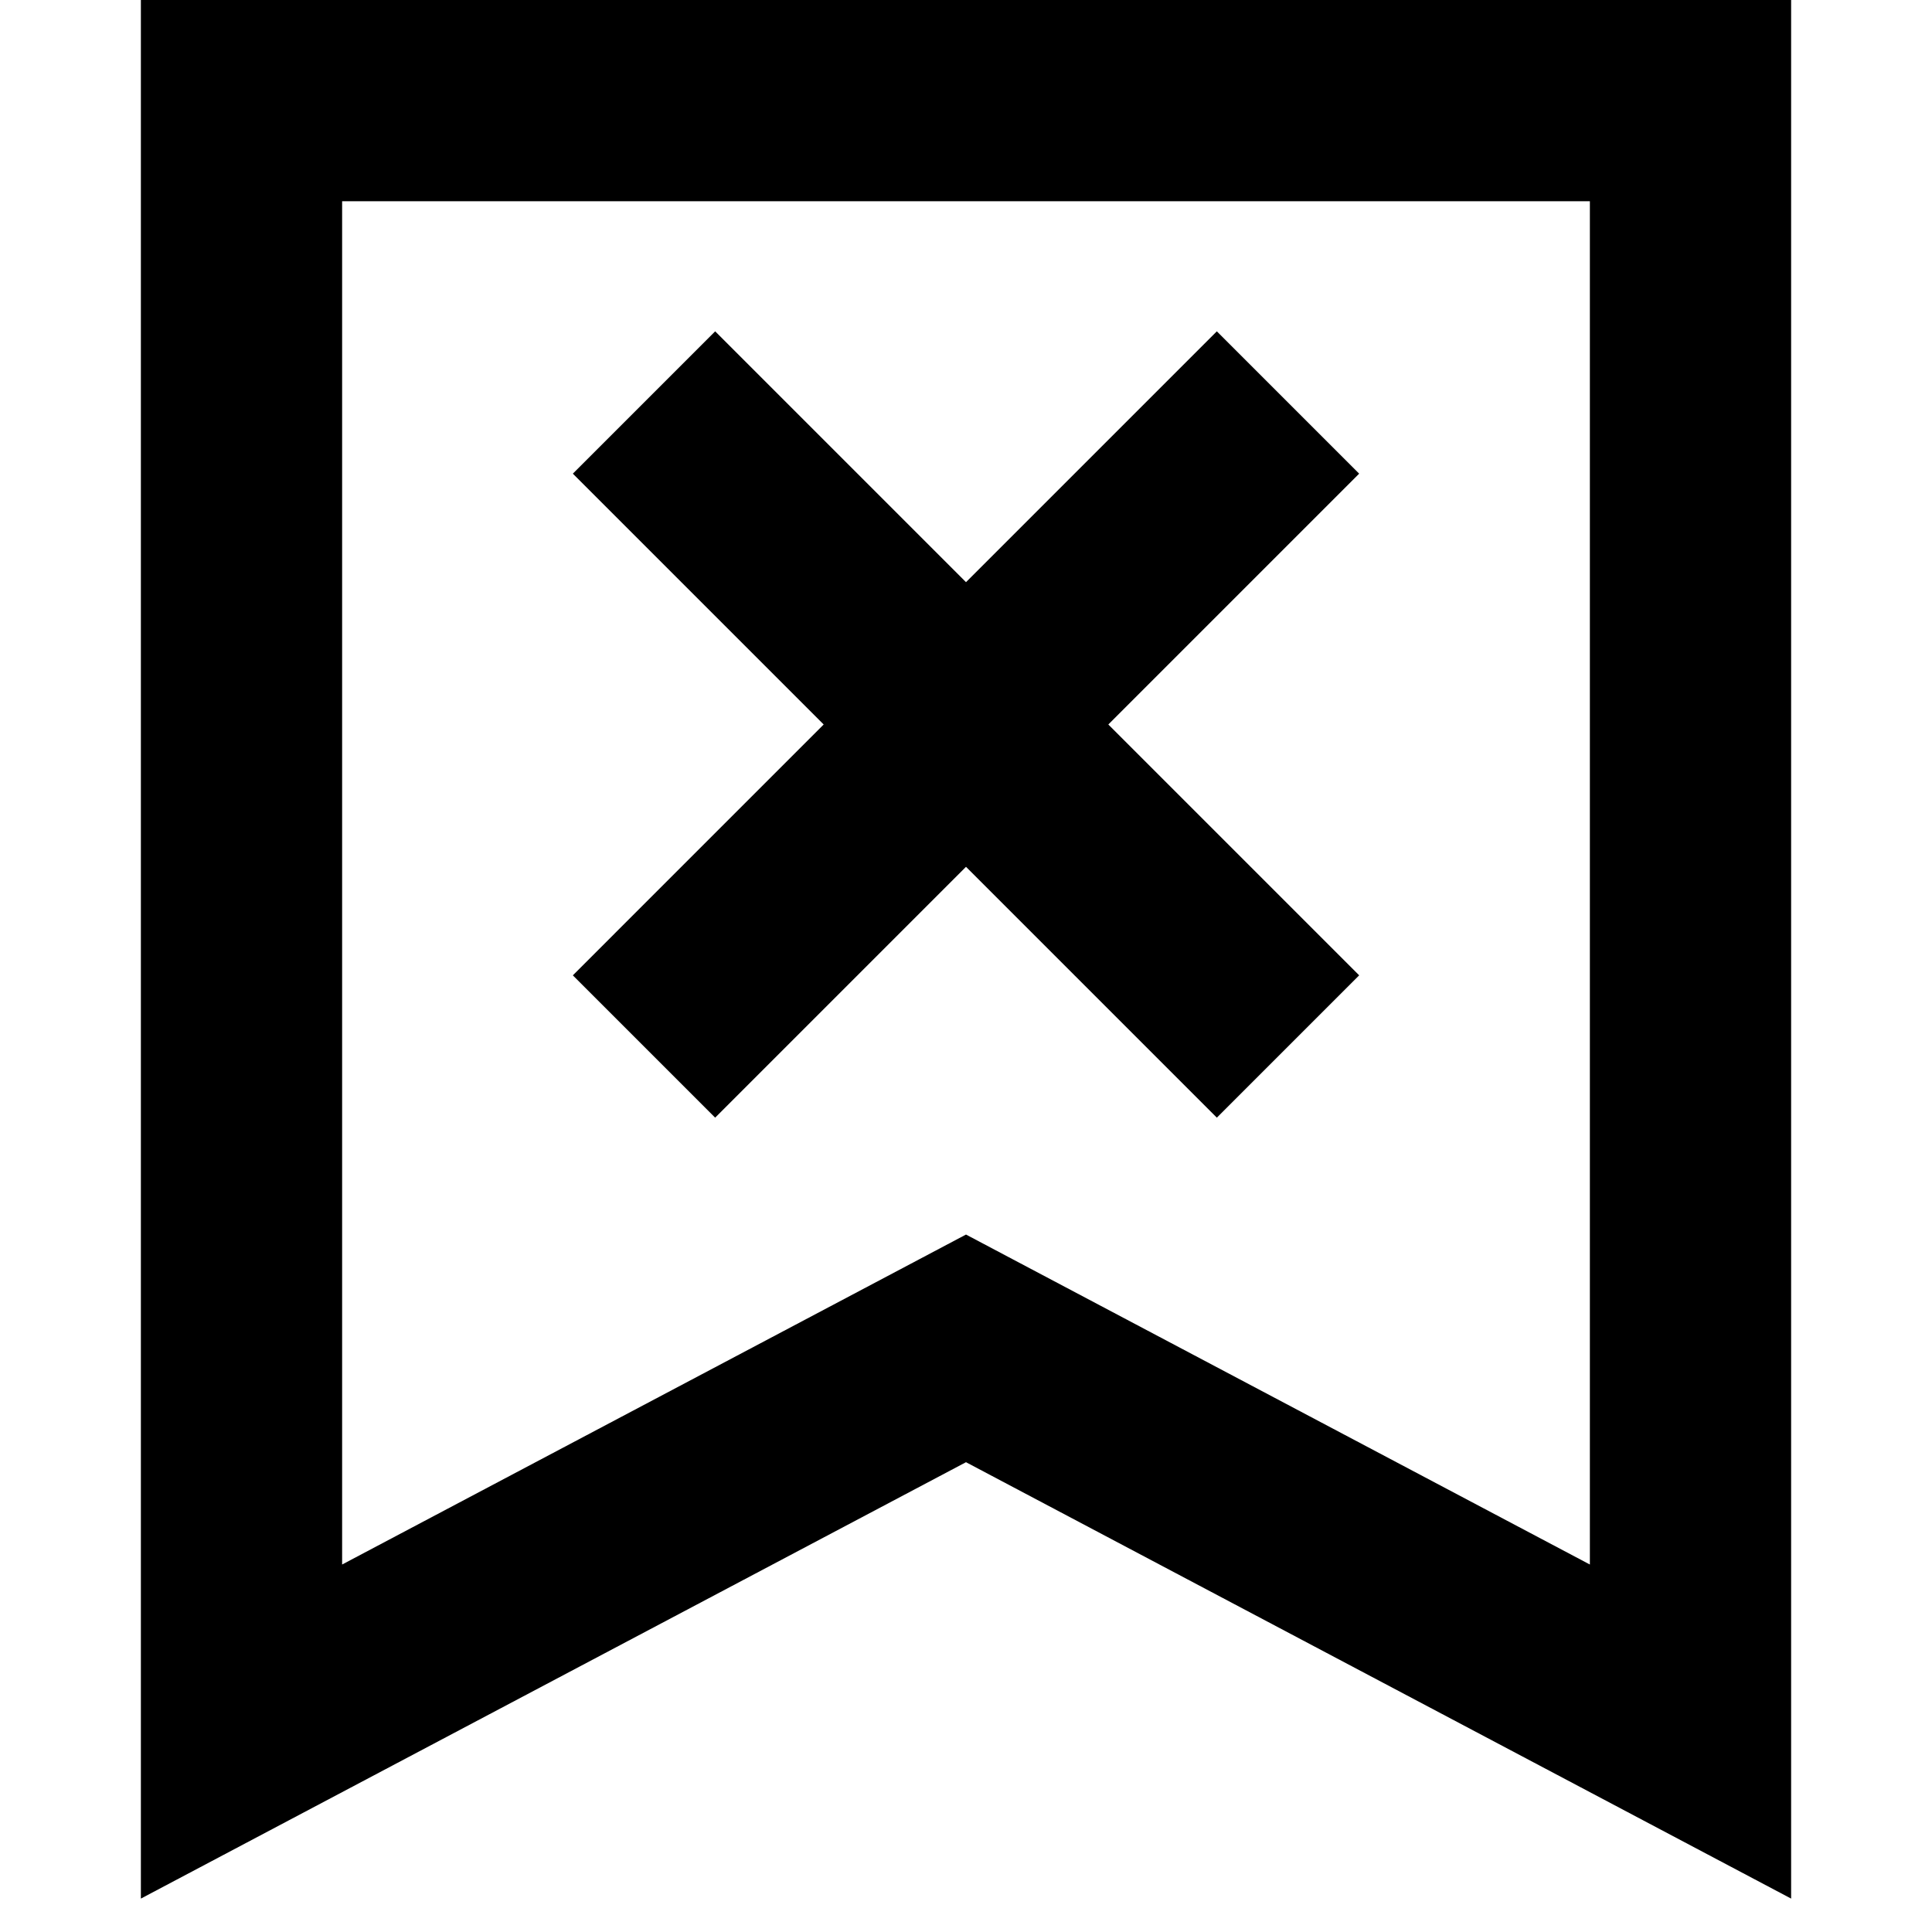 <svg xmlns="http://www.w3.org/2000/svg" fill="none" viewBox="0 0 24 24" id="Delete-Bookmark--Streamline-Sharp-Remix">
  <desc>
    Delete Bookmark Streamline Icon: https://streamlinehq.com
  </desc>
  <g id="Remix/Interface Essential/delete-bookmark--bookmarks-double-tags-favorite-cross-delete">
    <path id="Union" fill="#000000" fill-rule="evenodd" d="M3 0H1.75v23.585l1.834 -0.97L12 18.164l8.416 4.451 1.834 0.97V0H3Zm1.25 19.435V2.5h15.5v16.935l-7.166 -3.79L12 15.336l-0.584 0.309L4.25 19.435Zm2.866 -7.319L10.232 9 7.116 5.884l1.768 -1.768L12 7.232l3.116 -3.116 1.768 1.768L13.768 9l3.116 3.116 -1.768 1.768L12 10.768l-3.116 3.116 -1.768 -1.768Z" clip-rule="evenodd" stroke-width="1"></path>
  </g>
</svg>